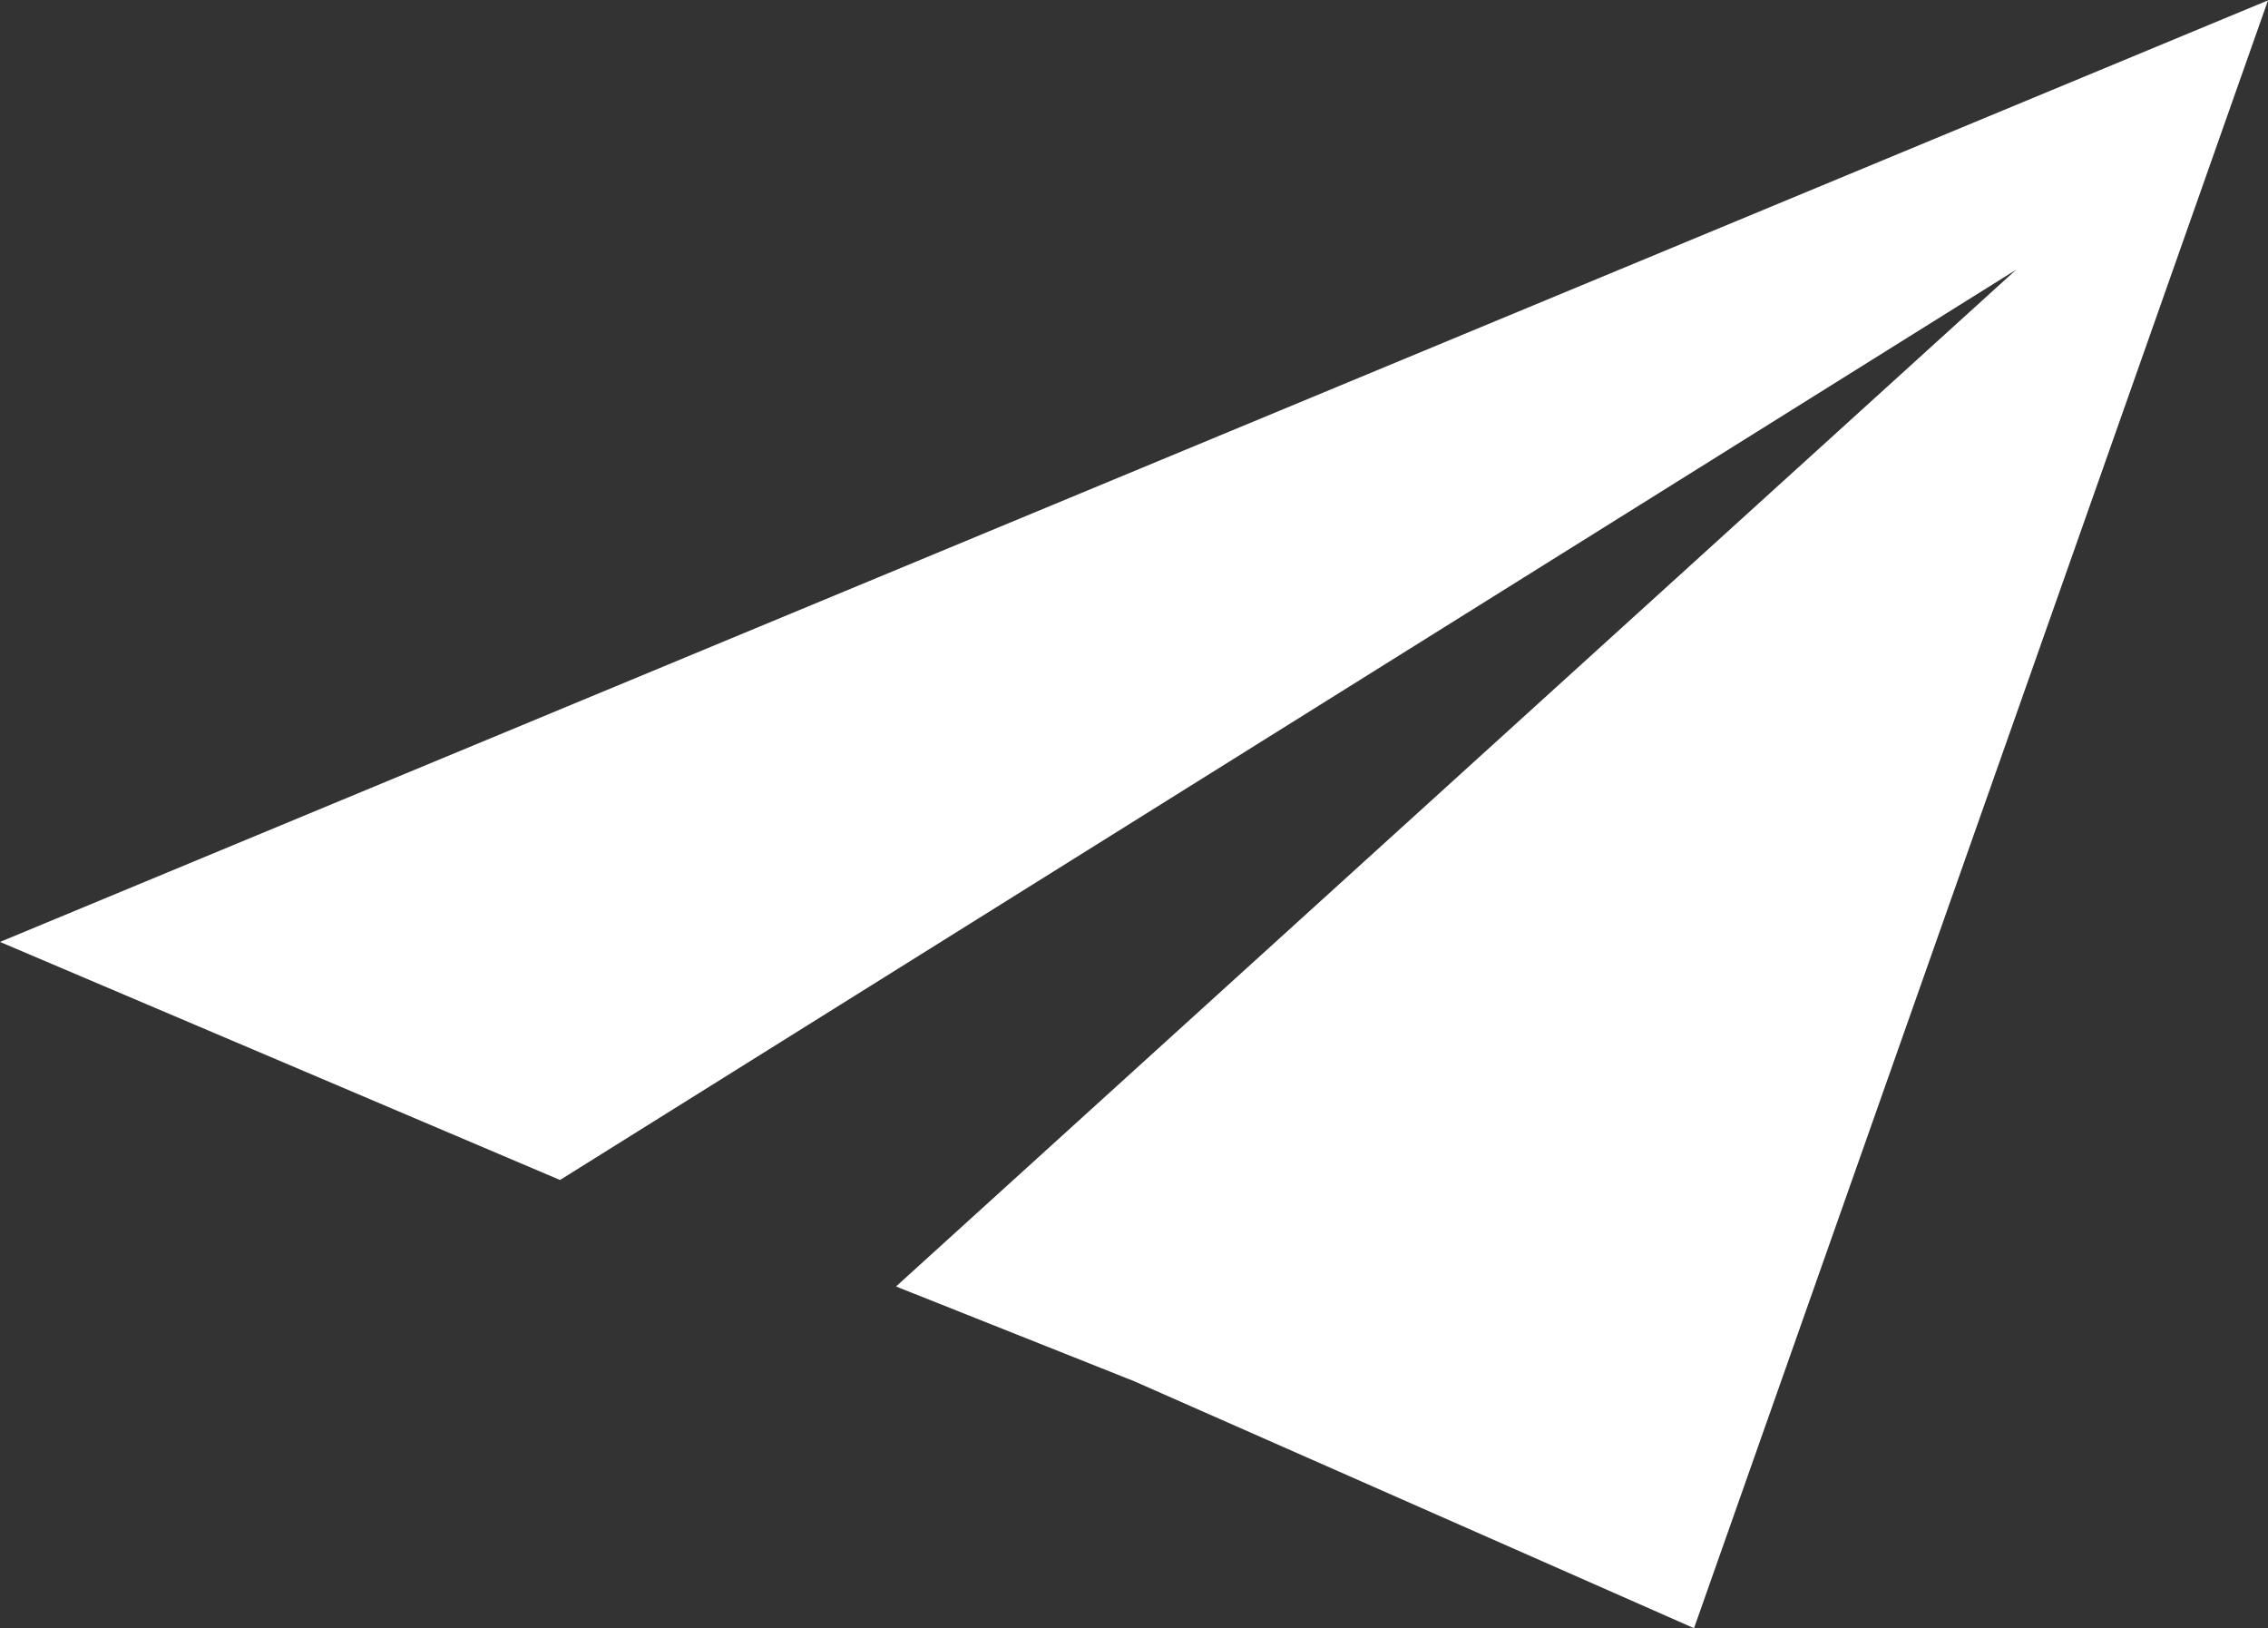 <svg xmlns="http://www.w3.org/2000/svg" width="18.536" height="13.302" viewBox="0 0 18.536 13.302">
  <rect x="0" y="0" width="18.536" height="13.302" fill="#333333" stroke="none"/>
  <path id="Path_583" data-name="Path 583" d="M1645.945,373.911l4.577,1.945,11.9-7.437-9.154,8.307,1.946.774,4.576,2.018,4.691-13.3Z" transform="translate(-1645.945 -366.215)" fill="#fff"/>
</svg>
